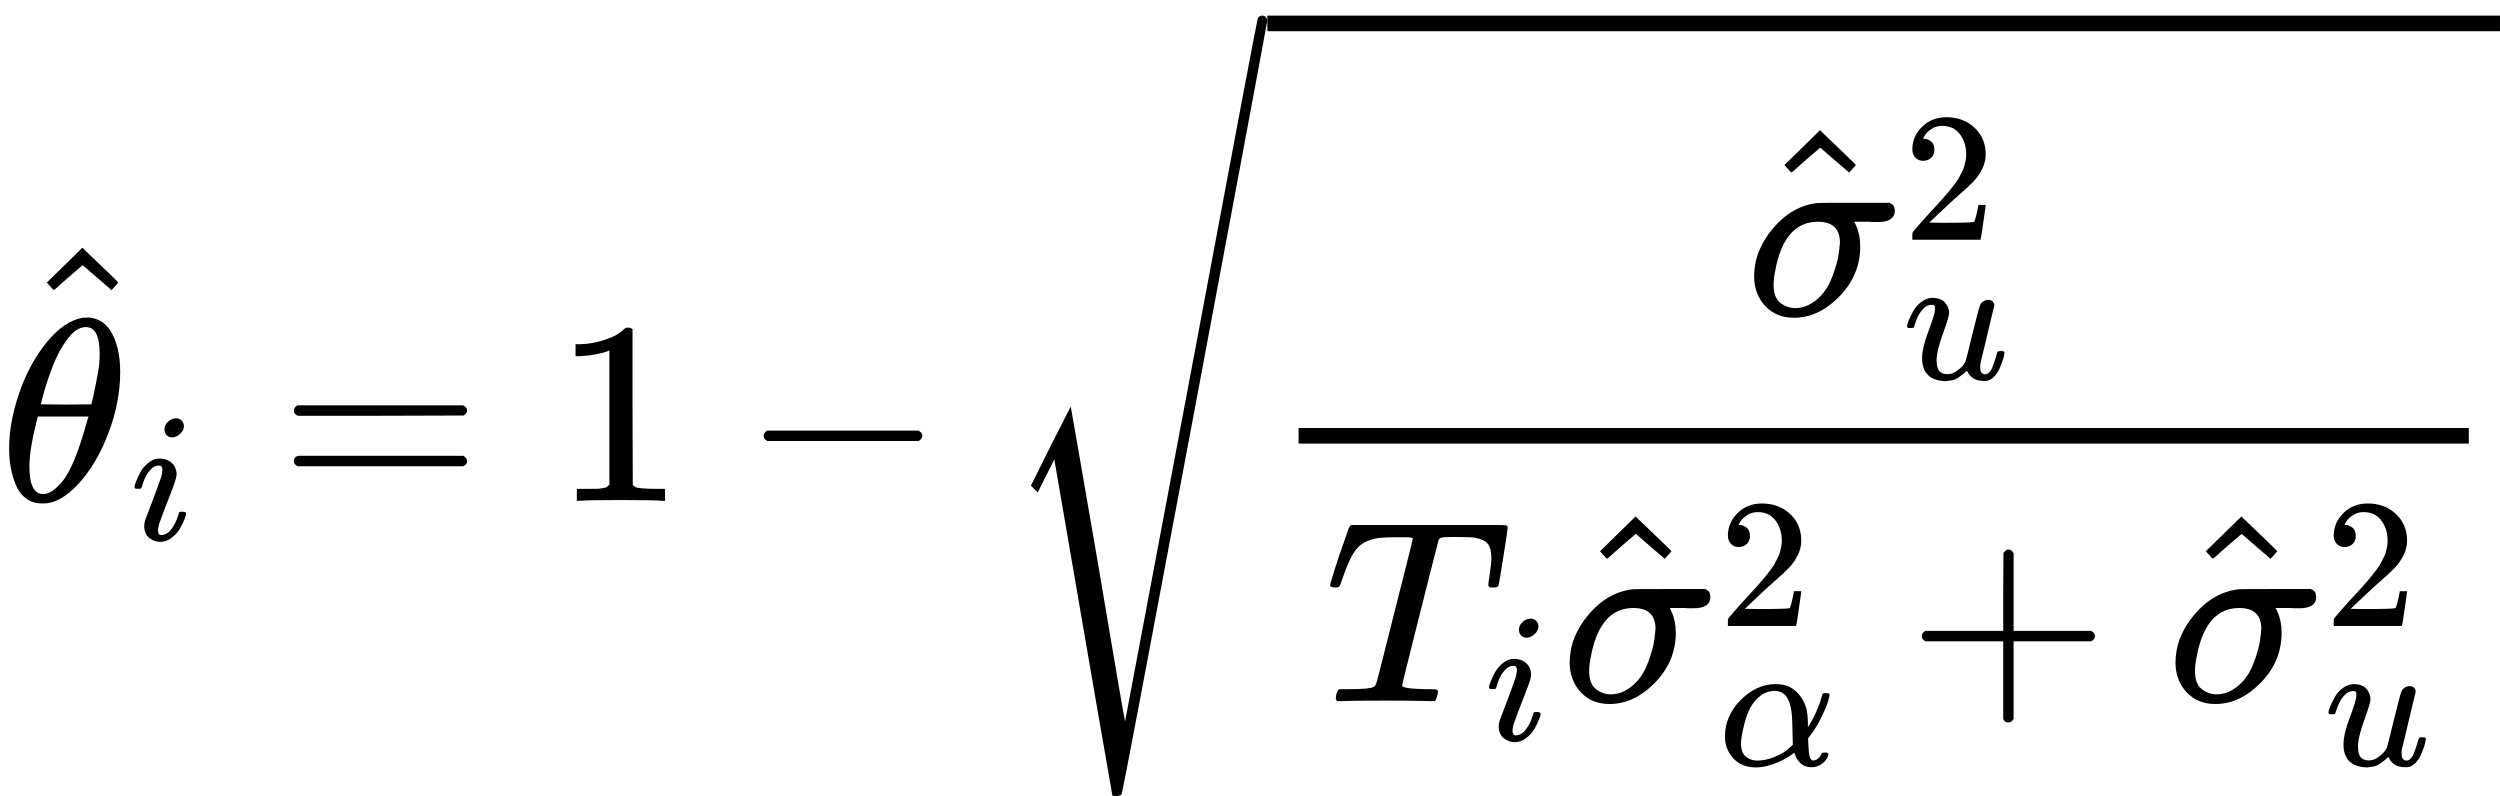 <?xml version="1.0" encoding="UTF-8" standalone="no" ?>
<svg xmlns="http://www.w3.org/2000/svg" width="173.944px" height="55.384px" viewBox="0 -1925.3 9610.4 3060" xmlns:xlink="http://www.w3.org/1999/xlink" aria-hidden="true"><defs><path id="MJX-156-TEX-I-1D703" d="M35 200Q35 302 74 415T180 610T319 704Q320 704 327 704T339 705Q393 701 423 656Q462 596 462 495Q462 380 417 261T302 66T168 -10H161Q125 -10 99 10T60 63T41 130T35 200ZM383 566Q383 668 330 668Q294 668 260 623T204 521T170 421T157 371Q206 370 254 370L351 371Q352 372 359 404T375 484T383 566ZM113 132Q113 26 166 26Q181 26 198 36T239 74T287 161T335 307L340 324H145Q145 321 136 286T120 208T113 132Z"></path><path id="MJX-156-TEX-N-5E" d="M112 560L249 694L257 686Q387 562 387 560L361 531Q359 532 303 581L250 627L195 580Q182 569 169 557T148 538L140 532Q138 530 125 546L112 560Z"></path><path id="MJX-156-TEX-I-1D456" d="M184 600Q184 624 203 642T247 661Q265 661 277 649T290 619Q290 596 270 577T226 557Q211 557 198 567T184 600ZM21 287Q21 295 30 318T54 369T98 420T158 442Q197 442 223 419T250 357Q250 340 236 301T196 196T154 83Q149 61 149 51Q149 26 166 26Q175 26 185 29T208 43T235 78T260 137Q263 149 265 151T282 153Q302 153 302 143Q302 135 293 112T268 61T223 11T161 -11Q129 -11 102 10T74 74Q74 91 79 106T122 220Q160 321 166 341T173 380Q173 404 156 404H154Q124 404 99 371T61 287Q60 286 59 284T58 281T56 279T53 278T49 278T41 278H27Q21 284 21 287Z"></path><path id="MJX-156-TEX-N-3D" d="M56 347Q56 360 70 367H707Q722 359 722 347Q722 336 708 328L390 327H72Q56 332 56 347ZM56 153Q56 168 72 173H708Q722 163 722 153Q722 140 707 133H70Q56 140 56 153Z"></path><path id="MJX-156-TEX-N-31" d="M213 578L200 573Q186 568 160 563T102 556H83V602H102Q149 604 189 617T245 641T273 663Q275 666 285 666Q294 666 302 660V361L303 61Q310 54 315 52T339 48T401 46H427V0H416Q395 3 257 3Q121 3 100 0H88V46H114Q136 46 152 46T177 47T193 50T201 52T207 57T213 61V578Z"></path><path id="MJX-156-TEX-N-2212" d="M84 237T84 250T98 270H679Q694 262 694 250T679 230H98Q84 237 84 250Z"></path><path id="MJX-156-TEX-S4-221A" d="M983 1739Q988 1750 1001 1750Q1008 1750 1013 1745T1020 1733Q1020 1726 742 244T460 -1241Q458 -1250 439 -1250H436Q424 -1250 424 -1248L410 -1166Q395 -1083 367 -920T312 -601L201 44L137 -83L111 -57L187 96L264 247Q265 246 369 -357Q470 -958 473 -963L727 384Q979 1729 983 1739Z"></path><path id="MJX-156-TEX-I-1D70E" d="M184 -11Q116 -11 74 34T31 147Q31 247 104 333T274 430Q275 431 414 431H552Q553 430 555 429T559 427T562 425T565 422T567 420T569 416T570 412T571 407T572 401Q572 357 507 357Q500 357 490 357T476 358H416L421 348Q439 310 439 263Q439 153 359 71T184 -11ZM361 278Q361 358 276 358Q152 358 115 184Q114 180 114 178Q106 141 106 117Q106 67 131 47T188 26Q242 26 287 73Q316 103 334 153T356 233T361 278Z"></path><path id="MJX-156-TEX-N-32" d="M109 429Q82 429 66 447T50 491Q50 562 103 614T235 666Q326 666 387 610T449 465Q449 422 429 383T381 315T301 241Q265 210 201 149L142 93L218 92Q375 92 385 97Q392 99 409 186V189H449V186Q448 183 436 95T421 3V0H50V19V31Q50 38 56 46T86 81Q115 113 136 137Q145 147 170 174T204 211T233 244T261 278T284 308T305 340T320 369T333 401T340 431T343 464Q343 527 309 573T212 619Q179 619 154 602T119 569T109 550Q109 549 114 549Q132 549 151 535T170 489Q170 464 154 447T109 429Z"></path><path id="MJX-156-TEX-I-1D462" d="M21 287Q21 295 30 318T55 370T99 420T158 442Q204 442 227 417T250 358Q250 340 216 246T182 105Q182 62 196 45T238 27T291 44T328 78L339 95Q341 99 377 247Q407 367 413 387T427 416Q444 431 463 431Q480 431 488 421T496 402L420 84Q419 79 419 68Q419 43 426 35T447 26Q469 29 482 57T512 145Q514 153 532 153Q551 153 551 144Q550 139 549 130T540 98T523 55T498 17T462 -8Q454 -10 438 -10Q372 -10 347 46Q345 45 336 36T318 21T296 6T267 -6T233 -11Q189 -11 155 7Q103 38 103 113Q103 170 138 262T173 379Q173 380 173 381Q173 390 173 393T169 400T158 404H154Q131 404 112 385T82 344T65 302T57 280Q55 278 41 278H27Q21 284 21 287Z"></path><path id="MJX-156-TEX-I-1D447" d="M40 437Q21 437 21 445Q21 450 37 501T71 602L88 651Q93 669 101 677H569H659Q691 677 697 676T704 667Q704 661 687 553T668 444Q668 437 649 437Q640 437 637 437T631 442L629 445Q629 451 635 490T641 551Q641 586 628 604T573 629Q568 630 515 631Q469 631 457 630T439 622Q438 621 368 343T298 60Q298 48 386 46Q418 46 427 45T436 36Q436 31 433 22Q429 4 424 1L422 0Q419 0 415 0Q410 0 363 1T228 2Q99 2 64 0H49Q43 6 43 9T45 27Q49 40 55 46H83H94Q174 46 189 55Q190 56 191 56Q196 59 201 76T241 233Q258 301 269 344Q339 619 339 625Q339 630 310 630H279Q212 630 191 624Q146 614 121 583T67 467Q60 445 57 441T43 437H40Z"></path><path id="MJX-156-TEX-I-1D6FC" d="M34 156Q34 270 120 356T309 442Q379 442 421 402T478 304Q484 275 485 237V208Q534 282 560 374Q564 388 566 390T582 393Q603 393 603 385Q603 376 594 346T558 261T497 161L486 147L487 123Q489 67 495 47T514 26Q528 28 540 37T557 60Q559 67 562 68T577 70Q597 70 597 62Q597 56 591 43Q579 19 556 5T512 -10H505Q438 -10 414 62L411 69L400 61Q390 53 370 41T325 18T267 -2T203 -11Q124 -11 79 39T34 156ZM208 26Q257 26 306 47T379 90L403 112Q401 255 396 290Q382 405 304 405Q235 405 183 332Q156 292 139 224T121 120Q121 71 146 49T208 26Z"></path><path id="MJX-156-TEX-N-2B" d="M56 237T56 250T70 270H369V420L370 570Q380 583 389 583Q402 583 409 568V270H707Q722 262 722 250T707 230H409V-68Q401 -82 391 -82H389H387Q375 -82 369 -68V230H70Q56 237 56 250Z"></path></defs><g stroke="#000000" fill="#000000" stroke-width="0" transform="scale(1,-1)"><g data-mml-node="math"><g data-mml-node="msub"><g data-mml-node="TeXAtom" data-mjx-texclass="ORD"><g data-mml-node="mover"><g data-mml-node="mi"><use data-c="1D703" xlink:href="#MJX-156-TEX-I-1D703"></use></g><g data-mml-node="mo" transform="translate(317.8,279) translate(-250 0)"><use data-c="5E" xlink:href="#MJX-156-TEX-N-5E"></use></g></g></g><g data-mml-node="mi" transform="translate(502,-150) scale(0.707)"><use data-c="1D456" xlink:href="#MJX-156-TEX-I-1D456"></use></g></g><g data-mml-node="mo" transform="translate(1073.7,0)"><use data-c="3D" xlink:href="#MJX-156-TEX-N-3D"></use></g><g data-mml-node="mn" transform="translate(2129.5,0)"><use data-c="31" xlink:href="#MJX-156-TEX-N-31"></use></g><g data-mml-node="mo" transform="translate(2851.7,0)"><use data-c="2212" xlink:href="#MJX-156-TEX-N-2212"></use></g><g data-mml-node="msqrt" transform="translate(3852,0)"><g transform="translate(1020,0)"><g data-mml-node="mfrac"><g data-mml-node="msubsup" transform="translate(1840,714.8)"><g data-mml-node="TeXAtom" data-mjx-texclass="ORD"><g data-mml-node="mover"><g data-mml-node="mi"><use data-c="1D70E" xlink:href="#MJX-156-TEX-I-1D70E"></use></g><g data-mml-node="mo" transform="translate(285.5,16) translate(-250 0)"><use data-c="5E" xlink:href="#MJX-156-TEX-N-5E"></use></g></g></g><g data-mml-node="mn" transform="translate(604,289) scale(0.707)"><use data-c="32" xlink:href="#MJX-156-TEX-N-32"></use></g><g data-mml-node="mi" transform="translate(604,-247) scale(0.707)"><use data-c="1D462" xlink:href="#MJX-156-TEX-I-1D462"></use></g></g><g data-mml-node="mrow" transform="translate(220,-770)"><g data-mml-node="msub"><g data-mml-node="mi"><use data-c="1D447" xlink:href="#MJX-156-TEX-I-1D447"></use></g><g data-mml-node="mi" transform="translate(617,-150) scale(0.707)"><use data-c="1D456" xlink:href="#MJX-156-TEX-I-1D456"></use></g></g><g data-mml-node="msubsup" transform="translate(911,0)"><g data-mml-node="TeXAtom" data-mjx-texclass="ORD"><g data-mml-node="mover"><g data-mml-node="mi"><use data-c="1D70E" xlink:href="#MJX-156-TEX-I-1D70E"></use></g><g data-mml-node="mo" transform="translate(285.5,16) translate(-250 0)"><use data-c="5E" xlink:href="#MJX-156-TEX-N-5E"></use></g></g></g><g data-mml-node="mn" transform="translate(604,289) scale(0.707)"><use data-c="32" xlink:href="#MJX-156-TEX-N-32"></use></g><g data-mml-node="mi" transform="translate(604,-247) scale(0.707)"><use data-c="1D6FC" xlink:href="#MJX-156-TEX-I-1D6FC"></use></g></g><g data-mml-node="mo" transform="translate(2239.7,0)"><use data-c="2B" xlink:href="#MJX-156-TEX-N-2B"></use></g><g data-mml-node="msubsup" transform="translate(3239.9,0)"><g data-mml-node="TeXAtom" data-mjx-texclass="ORD"><g data-mml-node="mover"><g data-mml-node="mi"><use data-c="1D70E" xlink:href="#MJX-156-TEX-I-1D70E"></use></g><g data-mml-node="mo" transform="translate(285.5,16) translate(-250 0)"><use data-c="5E" xlink:href="#MJX-156-TEX-N-5E"></use></g></g></g><g data-mml-node="mn" transform="translate(604,289) scale(0.707)"><use data-c="32" xlink:href="#MJX-156-TEX-N-32"></use></g><g data-mml-node="mi" transform="translate(604,-247) scale(0.707)"><use data-c="1D462" xlink:href="#MJX-156-TEX-I-1D462"></use></g></g></g><rect width="4498.4" height="60" x="120" y="220"></rect></g></g><g data-mml-node="mo" transform="translate(0,115.3)"><use data-c="221A" xlink:href="#MJX-156-TEX-S4-221A"></use></g><rect width="4738.4" height="60" x="1020" y="1805.3"></rect></g></g></g></svg>
